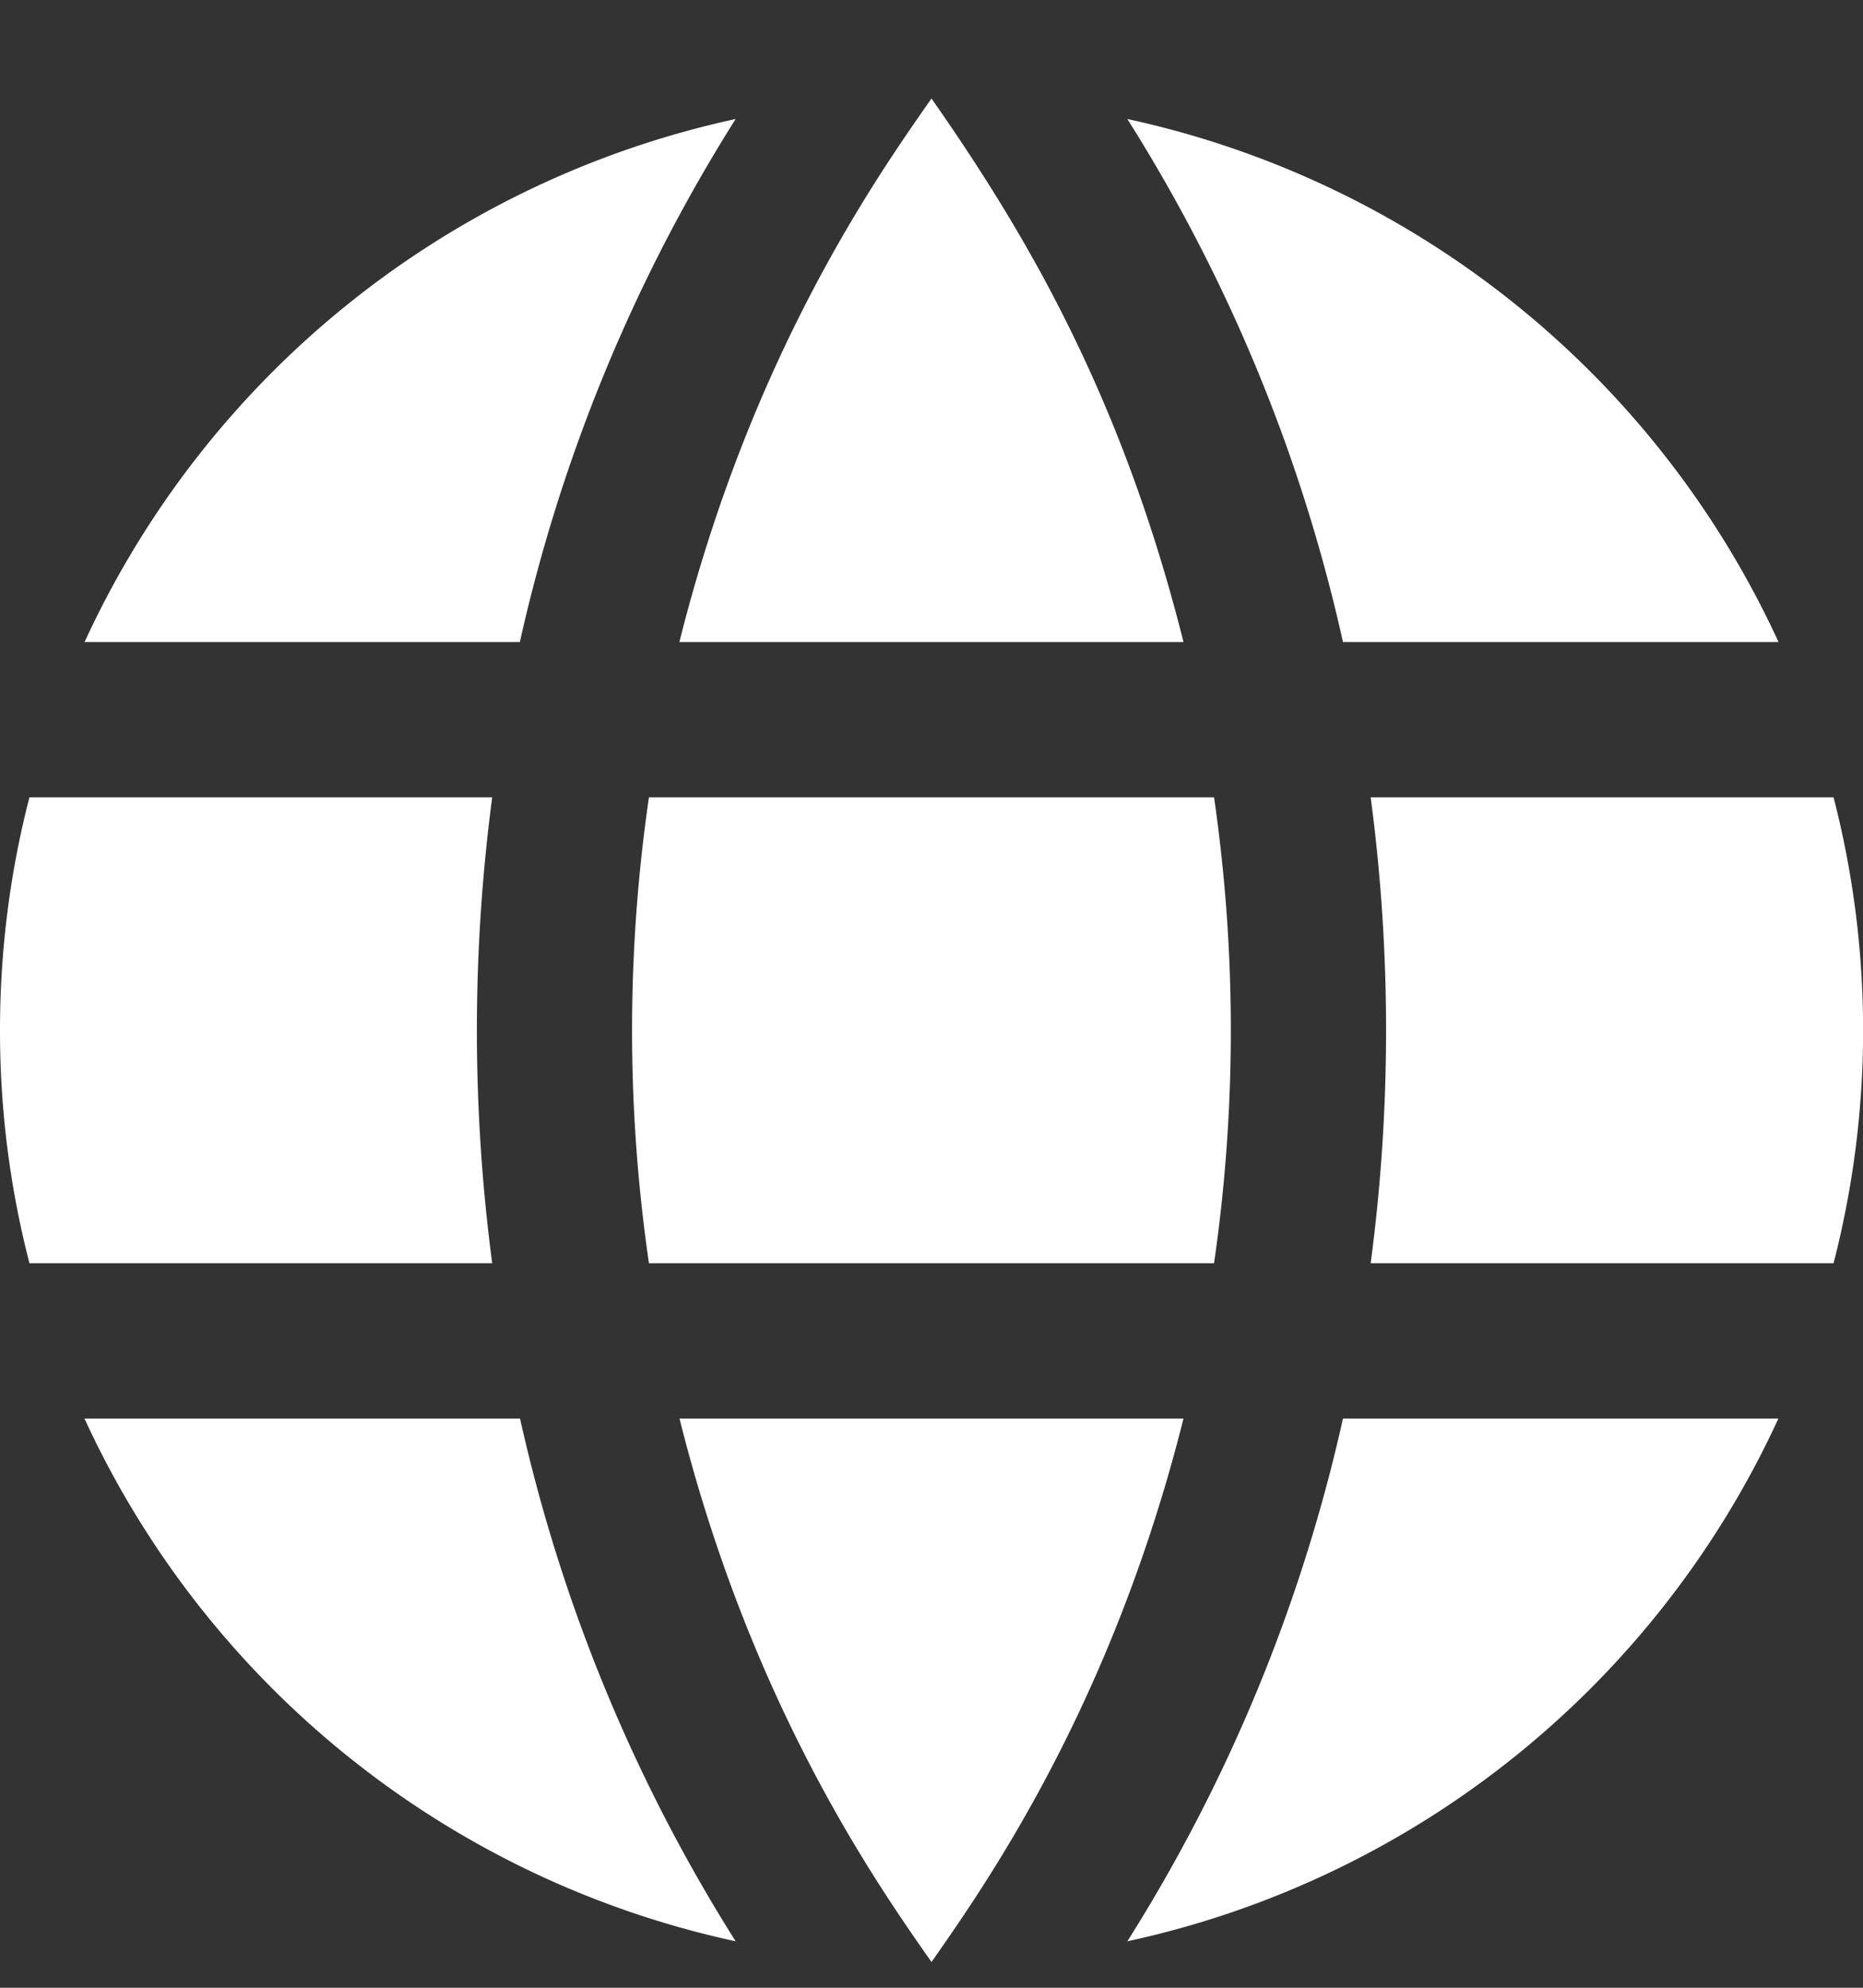 <svg width="15" height="16" viewBox="0 0 15 16" fill="none" xmlns="http://www.w3.org/2000/svg"><rect x="0" y="0" width="15" height="16" fill="#333333" stroke="none"/><g clip-path="url(#clip0_0_335)"><path fill-rule="evenodd" clip-rule="evenodd" d="M9.529 11.418c-.58 2.313-1.592 3.75-2.029 4.375-.437-.625-1.45-2.061-2.029-4.375H9.53zm4.79 0a7.517 7.517 0 01-5.242 4.208 13.306 13.306 0 001.736-4.208h3.506zm-13.638 0h3.506a13.315 13.315 0 001.736 4.208A7.517 7.517 0 01.68 11.418zm9.094-1.25h-4.55a13 13 0 010-3.75h4.55c.18 1.241.18 2.51 0 3.75zm-5.812 0H.237A7.476 7.476 0 010 8.293c0-.648.082-1.276.237-1.875h3.726a14.32 14.32 0 000 3.75zm10.8 0h-3.727a14.241 14.241 0 000-3.75h3.727a7.507 7.507 0 010 3.75zm-5.234-5H5.47C6.05 2.854 7.062 1.418 7.5.793c.746 1.067 1.527 2.374 2.029 4.375zm-5.343 0H.681A7.522 7.522 0 015.923.958a13.338 13.338 0 00-1.737 4.208zm10.133 0h-3.506A13.295 13.295 0 009.077.958a7.521 7.521 0 015.242 4.208z" fill="#fff"/></g></svg>